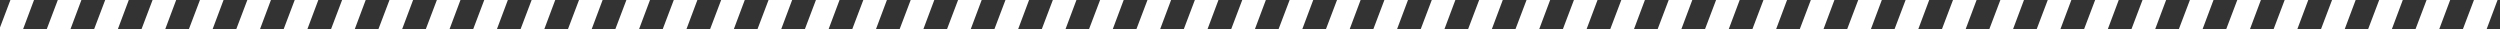 <svg id="Layer_1" data-name="Layer 1" xmlns="http://www.w3.org/2000/svg" viewBox="0 0 3000 35"><rect x="0" y="0" width="3000" height="35" fill="#333333" stroke="none"/><defs><style>.cls-1{fill:#fff;}</style></defs><title>Artboard 1</title><polygon class="cls-1" points="13.9 -3.69 -2 38.2 26.49 38.2 42.2 -3.69 13.9 -3.69"/><polygon class="cls-1" points="70.76 -3.69 54.87 38.2 83.36 38.2 99.07 -3.69 70.76 -3.69"/><polygon class="cls-1" points="127.62 -3.69 111.72 38.2 140.21 38.2 155.92 -3.69 127.62 -3.69"/><polygon class="cls-1" points="184.49 -3.69 168.59 38.2 197.07 38.2 212.79 -3.69 184.49 -3.69"/><polygon class="cls-1" points="241.34 -3.69 225.44 38.2 253.93 38.2 269.64 -3.69 241.34 -3.69"/><polygon class="cls-1" points="298.2 -3.69 282.3 38.2 310.79 38.2 326.51 -3.69 298.2 -3.69"/><polygon class="cls-1" points="355.06 -3.69 339.16 38.2 367.65 38.2 383.37 -3.69 355.06 -3.69"/><polygon class="cls-1" points="411.92 -3.69 396.02 38.2 424.51 38.2 440.22 -3.69 411.92 -3.69"/><polygon class="cls-1" points="468.78 -3.69 452.88 38.2 481.36 38.2 497.09 -3.69 468.78 -3.69"/><polygon class="cls-1" points="525.64 -3.69 509.74 38.2 538.23 38.2 553.95 -3.69 525.64 -3.69"/><polygon class="cls-1" points="582.5 -3.69 566.6 38.2 595.09 38.2 610.8 -3.69 582.5 -3.69"/><polygon class="cls-1" points="639.36 -3.69 623.46 38.2 651.95 38.2 667.66 -3.69 639.36 -3.69"/><polygon class="cls-1" points="696.22 -3.69 680.32 38.2 708.81 38.2 724.52 -3.69 696.22 -3.69"/><polygon class="cls-1" points="753.08 -3.69 737.18 38.2 765.66 38.2 781.38 -3.69 753.08 -3.69"/><polygon class="cls-1" points="809.94 -3.69 794.04 38.2 822.53 38.2 838.24 -3.69 809.94 -3.69"/><polygon class="cls-1" points="866.79 -3.69 850.89 38.2 879.38 38.2 895.1 -3.69 866.79 -3.69"/><polygon class="cls-1" points="923.66 -3.69 907.76 38.2 936.25 38.2 951.96 -3.69 923.66 -3.69"/><polygon class="cls-1" points="980.51 -3.69 964.62 38.2 993.11 38.2 1008.83 -3.69 980.51 -3.69"/><polygon class="cls-1" points="1037.38 -3.69 1021.48 38.2 1049.96 38.2 1065.68 -3.69 1037.38 -3.69"/><polygon class="cls-1" points="1094.23 -3.69 1078.34 38.2 1106.83 38.2 1122.54 -3.69 1094.23 -3.69"/><polygon class="cls-1" points="1151.09 -3.69 1135.19 38.2 1163.68 38.2 1179.4 -3.69 1151.09 -3.69"/><polygon class="cls-1" points="1207.96 -3.69 1192.06 38.2 1220.55 38.2 1236.27 -3.69 1207.96 -3.69"/><polygon class="cls-1" points="1264.81 -3.69 1248.91 38.2 1277.4 38.2 1293.12 -3.69 1264.81 -3.69"/><polygon class="cls-1" points="1321.51 -3.69 1305.61 38.2 1334.1 38.2 1349.81 -3.69 1321.51 -3.69"/><polygon class="cls-1" points="1378.37 -3.69 1362.47 38.2 1390.97 38.2 1406.69 -3.69 1378.37 -3.69"/><polygon class="cls-1" points="1435.23 -3.69 1419.33 38.2 1447.82 38.2 1463.53 -3.69 1435.23 -3.69"/><polygon class="cls-1" points="1492.1 -3.69 1476.2 38.2 1504.68 38.2 1520.4 -3.69 1492.1 -3.69"/><polygon class="cls-1" points="1548.95 -3.69 1533.05 38.2 1561.54 38.2 1577.25 -3.69 1548.95 -3.69"/><polygon class="cls-1" points="1605.81 -3.69 1589.91 38.2 1618.4 38.2 1634.12 -3.69 1605.81 -3.69"/><polygon class="cls-1" points="1662.67 -3.69 1646.77 38.2 1675.26 38.2 1690.97 -3.69 1662.67 -3.69"/><polygon class="cls-1" points="1719.53 -3.69 1703.63 38.2 1732.12 38.2 1747.83 -3.69 1719.53 -3.69"/><polygon class="cls-1" points="1776.39 -3.69 1760.49 38.2 1788.98 38.2 1804.7 -3.69 1776.39 -3.69"/><polygon class="cls-1" points="1833.25 -3.69 1817.35 38.2 1845.84 38.2 1861.56 -3.69 1833.25 -3.69"/><polygon class="cls-1" points="1890.11 -3.69 1874.22 38.2 1902.69 38.2 1918.42 -3.69 1890.11 -3.69"/><polygon class="cls-1" points="1946.97 -3.69 1931.07 38.2 1959.56 38.2 1975.27 -3.69 1946.97 -3.69"/><polygon class="cls-1" points="2003.84 -3.69 1987.94 38.2 2016.42 38.2 2032.14 -3.69 2003.84 -3.69"/><polygon class="cls-1" points="2060.69 -3.69 2044.79 38.2 2073.28 38.2 2089.01 -3.69 2060.69 -3.69"/><polygon class="cls-1" points="2117.55 -3.69 2101.65 38.2 2130.14 38.2 2145.85 -3.69 2117.55 -3.69"/><polygon class="cls-1" points="2174.4 -3.69 2158.5 38.2 2186.99 38.2 2202.7 -3.69 2174.4 -3.69"/><polygon class="cls-1" points="2231.27 -3.69 2215.37 38.2 2243.86 38.2 2259.57 -3.69 2231.27 -3.69"/><polygon class="cls-1" points="2288.12 -3.69 2272.22 38.2 2300.72 38.2 2316.43 -3.69 2288.12 -3.69"/><polygon class="cls-1" points="2344.99 -3.69 2329.09 38.2 2357.57 38.2 2373.29 -3.69 2344.99 -3.69"/><polygon class="cls-1" points="2401.84 -3.69 2385.95 38.2 2414.44 38.2 2430.15 -3.69 2401.84 -3.69"/><polygon class="cls-1" points="2458.7 -3.69 2442.8 38.2 2471.29 38.2 2487.01 -3.69 2458.7 -3.69"/><polygon class="cls-1" points="2515.57 -3.69 2499.67 38.2 2528.16 38.2 2543.88 -3.69 2515.57 -3.69"/><polygon class="cls-1" points="2572.42 -3.69 2556.52 38.2 2585.01 38.2 2600.72 -3.69 2572.42 -3.69"/><polygon class="cls-1" points="2629.29 -3.69 2613.39 38.2 2641.88 38.2 2657.59 -3.69 2629.29 -3.69"/><polygon class="cls-1" points="2686.14 -3.69 2670.24 38.2 2698.74 38.2 2714.46 -3.69 2686.14 -3.69"/><polygon class="cls-1" points="2743 -3.69 2727.1 38.2 2755.59 38.2 2771.3 -3.69 2743 -3.69"/><polygon class="cls-1" points="2799.86 -3.69 2783.97 38.2 2812.45 38.2 2828.17 -3.69 2799.86 -3.69"/><polygon class="cls-1" points="2856.42 -3.69 2840.52 38.2 2869.01 38.2 2884.72 -3.69 2856.42 -3.69"/><polygon class="cls-1" points="2913.29 -3.69 2897.39 38.2 2925.88 38.2 2941.59 -3.69 2913.29 -3.69"/><polygon class="cls-1" points="2970.14 -3.69 2954.24 38.2 2982.74 38.2 2998.46 -3.69 2970.14 -3.69"/></svg>